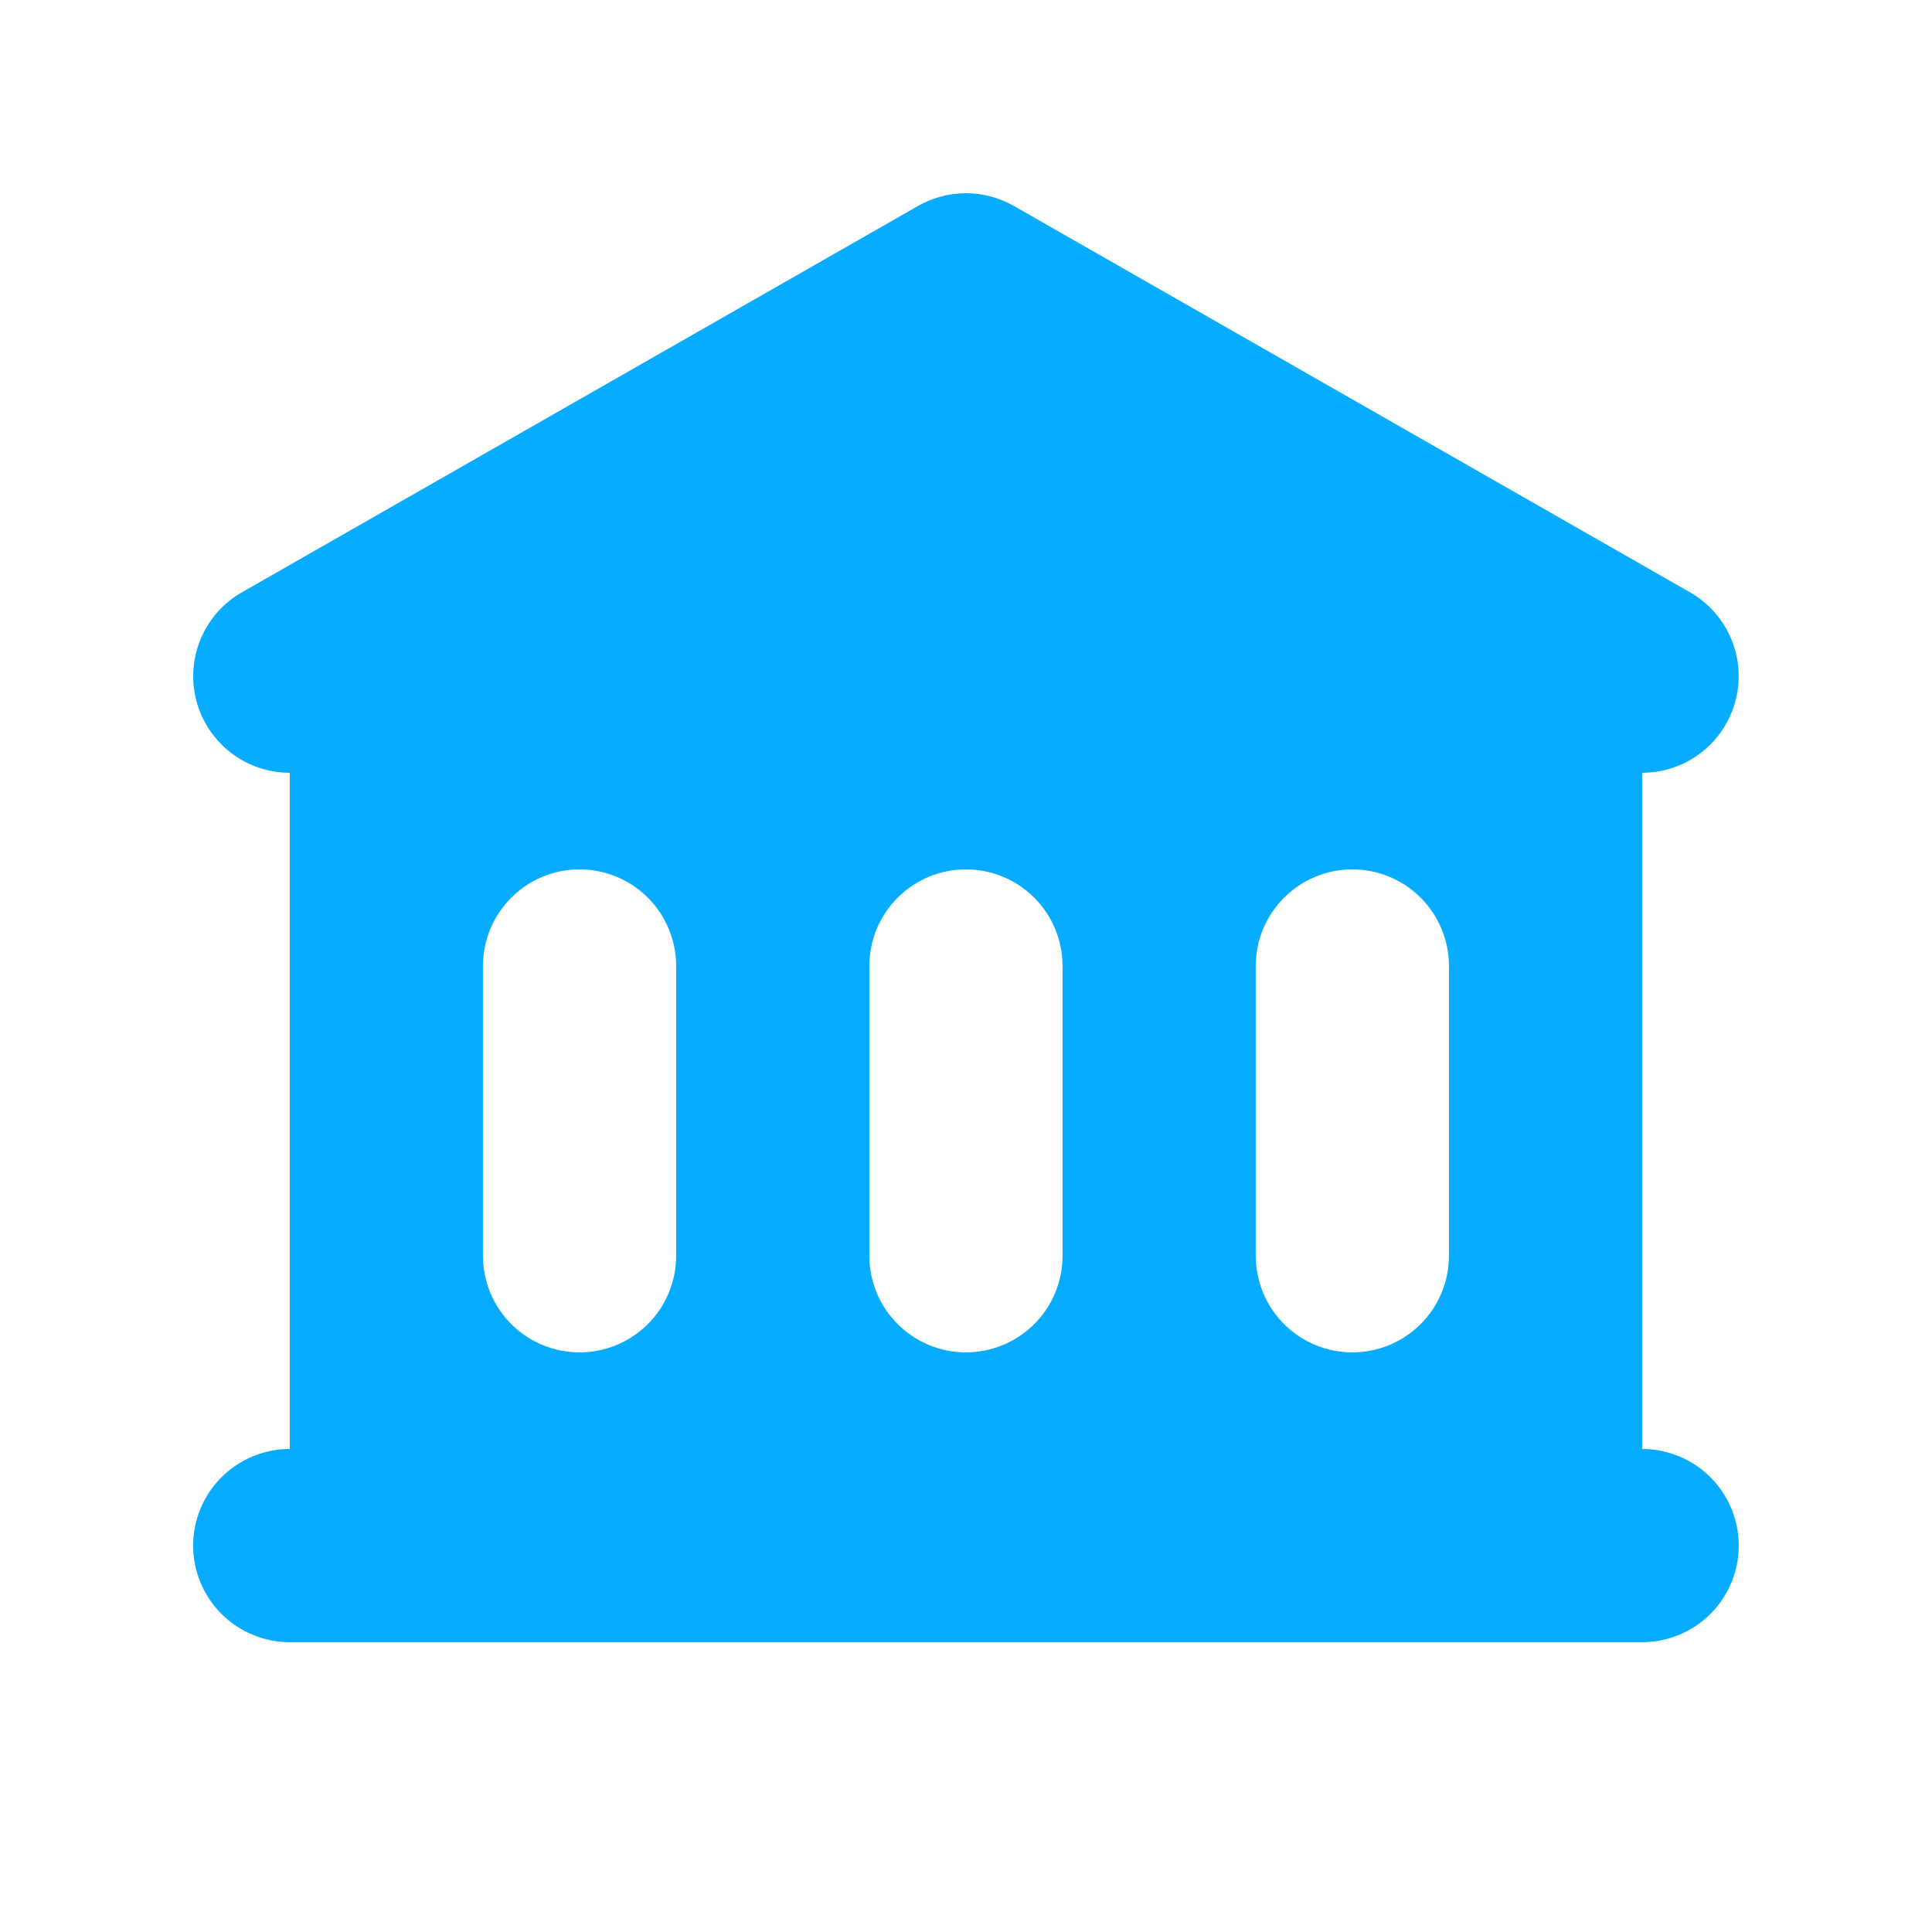 <?xml version="1.0" encoding="UTF-8"?> <svg xmlns="http://www.w3.org/2000/svg" width="64" height="64" viewBox="0 0 64 64" fill="none"><path fill-rule="evenodd" clip-rule="evenodd" d="M33.586 6.822C33.102 6.546 32.555 6.4 31.998 6.4C31.442 6.4 30.895 6.546 30.411 6.822L8.011 19.622C7.399 19.972 6.92 20.515 6.648 21.166C6.376 21.816 6.326 22.539 6.507 23.221C6.688 23.902 7.09 24.505 7.649 24.935C8.208 25.366 8.893 25.599 9.598 25.599V47.999C8.75 47.999 7.936 48.337 7.336 48.937C6.736 49.537 6.398 50.351 6.398 51.199C6.398 52.048 6.736 52.862 7.336 53.462C7.936 54.062 8.75 54.399 9.598 54.399H54.398C55.247 54.399 56.061 54.062 56.661 53.462C57.261 52.862 57.598 52.048 57.598 51.199C57.598 50.351 57.261 49.537 56.661 48.937C56.061 48.337 55.247 47.999 54.398 47.999V25.599C55.104 25.599 55.789 25.366 56.348 24.935C56.907 24.505 57.308 23.902 57.489 23.221C57.67 22.539 57.621 21.816 57.349 21.166C57.077 20.515 56.598 19.972 55.986 19.622L33.586 6.822ZM19.198 28.799C18.35 28.799 17.536 29.137 16.936 29.737C16.336 30.337 15.998 31.151 15.998 31.999V41.599C15.998 42.448 16.336 43.262 16.936 43.862C17.536 44.462 18.35 44.799 19.198 44.799C20.047 44.799 20.861 44.462 21.461 43.862C22.061 43.262 22.398 42.448 22.398 41.599V31.999C22.398 31.151 22.061 30.337 21.461 29.737C20.861 29.137 20.047 28.799 19.198 28.799ZM28.798 31.999C28.798 31.151 29.136 30.337 29.736 29.737C30.336 29.137 31.15 28.799 31.998 28.799C32.847 28.799 33.661 29.137 34.261 29.737C34.861 30.337 35.198 31.151 35.198 31.999V41.599C35.198 42.448 34.861 43.262 34.261 43.862C33.661 44.462 32.847 44.799 31.998 44.799C31.15 44.799 30.336 44.462 29.736 43.862C29.136 43.262 28.798 42.448 28.798 41.599V31.999ZM44.798 28.799C43.95 28.799 43.136 29.137 42.536 29.737C41.936 30.337 41.598 31.151 41.598 31.999V41.599C41.598 42.448 41.936 43.262 42.536 43.862C43.136 44.462 43.95 44.799 44.798 44.799C45.647 44.799 46.461 44.462 47.061 43.862C47.661 43.262 47.998 42.448 47.998 41.599V31.999C47.998 31.151 47.661 30.337 47.061 29.737C46.461 29.137 45.647 28.799 44.798 28.799Z" fill="#07ACFF"></path></svg> 